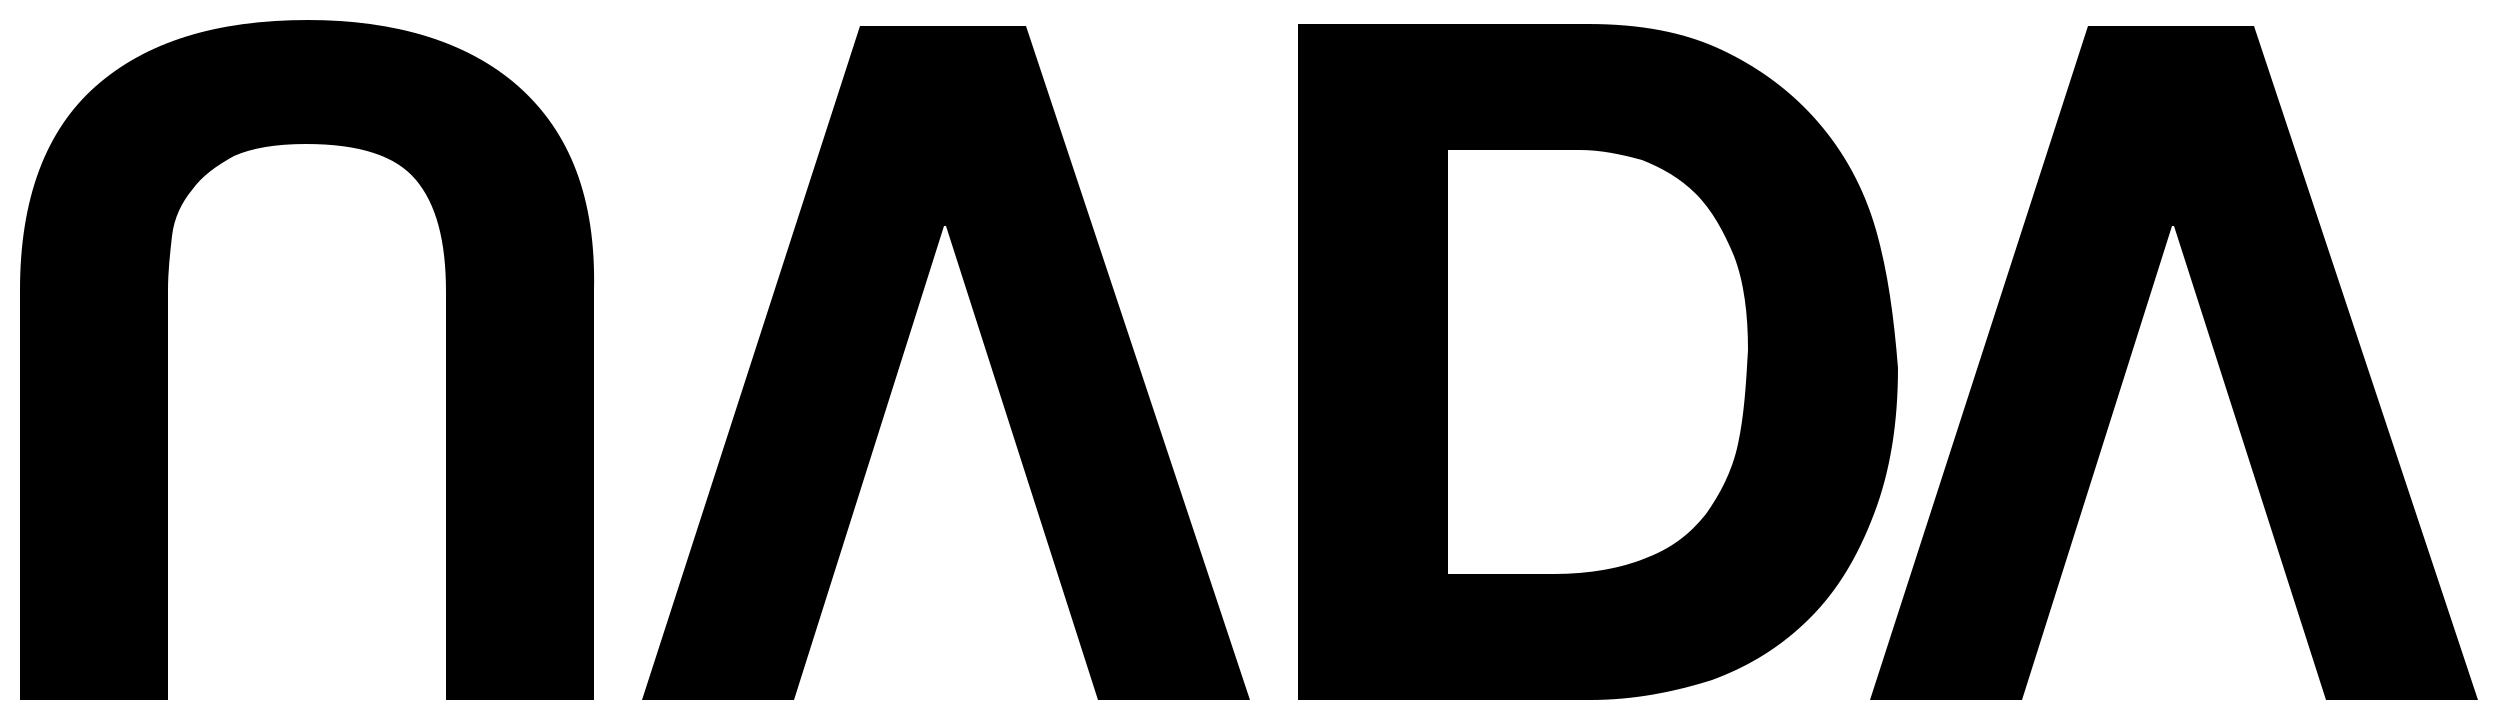 <svg xmlns="http://www.w3.org/2000/svg" viewBox="0 0 125 36"><path d="M104.4 1.3L93.5 35h7.6l7.5-23.7h.1l7.6 23.7h7.6L112.7 1.3zM93.8 11.5c-.6-2.1-1.6-3.9-2.9-5.4-1.3-1.5-2.9-2.7-4.8-3.6-1.9-.9-4.1-1.3-6.7-1.3H64.9V35h14.6c2.2 0 4.2-.4 6.1-1 1.9-.7 3.5-1.7 4.9-3.1 1.4-1.4 2.4-3.1 3.2-5.2.8-2.1 1.2-4.5 1.2-7.3-.2-2.5-.5-4.8-1.1-6.9zm-6.9 10.7c-.3 1.4-.9 2.5-1.6 3.5-.8 1-1.7 1.7-3 2.2-1.2.5-2.8.8-4.6.8h-5.3V7.5H79c1 0 2 .2 3.1.5 1 .4 1.9.9 2.7 1.7s1.4 1.9 1.9 3.1c.5 1.3.7 2.9.7 4.7-.1 1.8-.2 3.3-.5 4.7zM43 1.3L32.1 35h7.6l7.5-23.7h.1L54.9 35h7.6L51.3 1.3zM25.9 4.3C23.4 2.1 19.8 1 15.4 1 10.8 1 7.3 2.1 4.8 4.3 2.3 6.5 1 9.9 1 14.5V35h7.4V14.5c0-.9.1-1.8.2-2.7s.5-1.7 1-2.3c.5-.7 1.2-1.2 2.1-1.7.9-.4 2.1-.6 3.6-.6 2.7 0 4.5.6 5.5 1.8 1 1.2 1.5 3 1.5 5.6V35h7.4V14.5c.1-4.6-1.2-7.9-3.8-10.2z"/></svg>